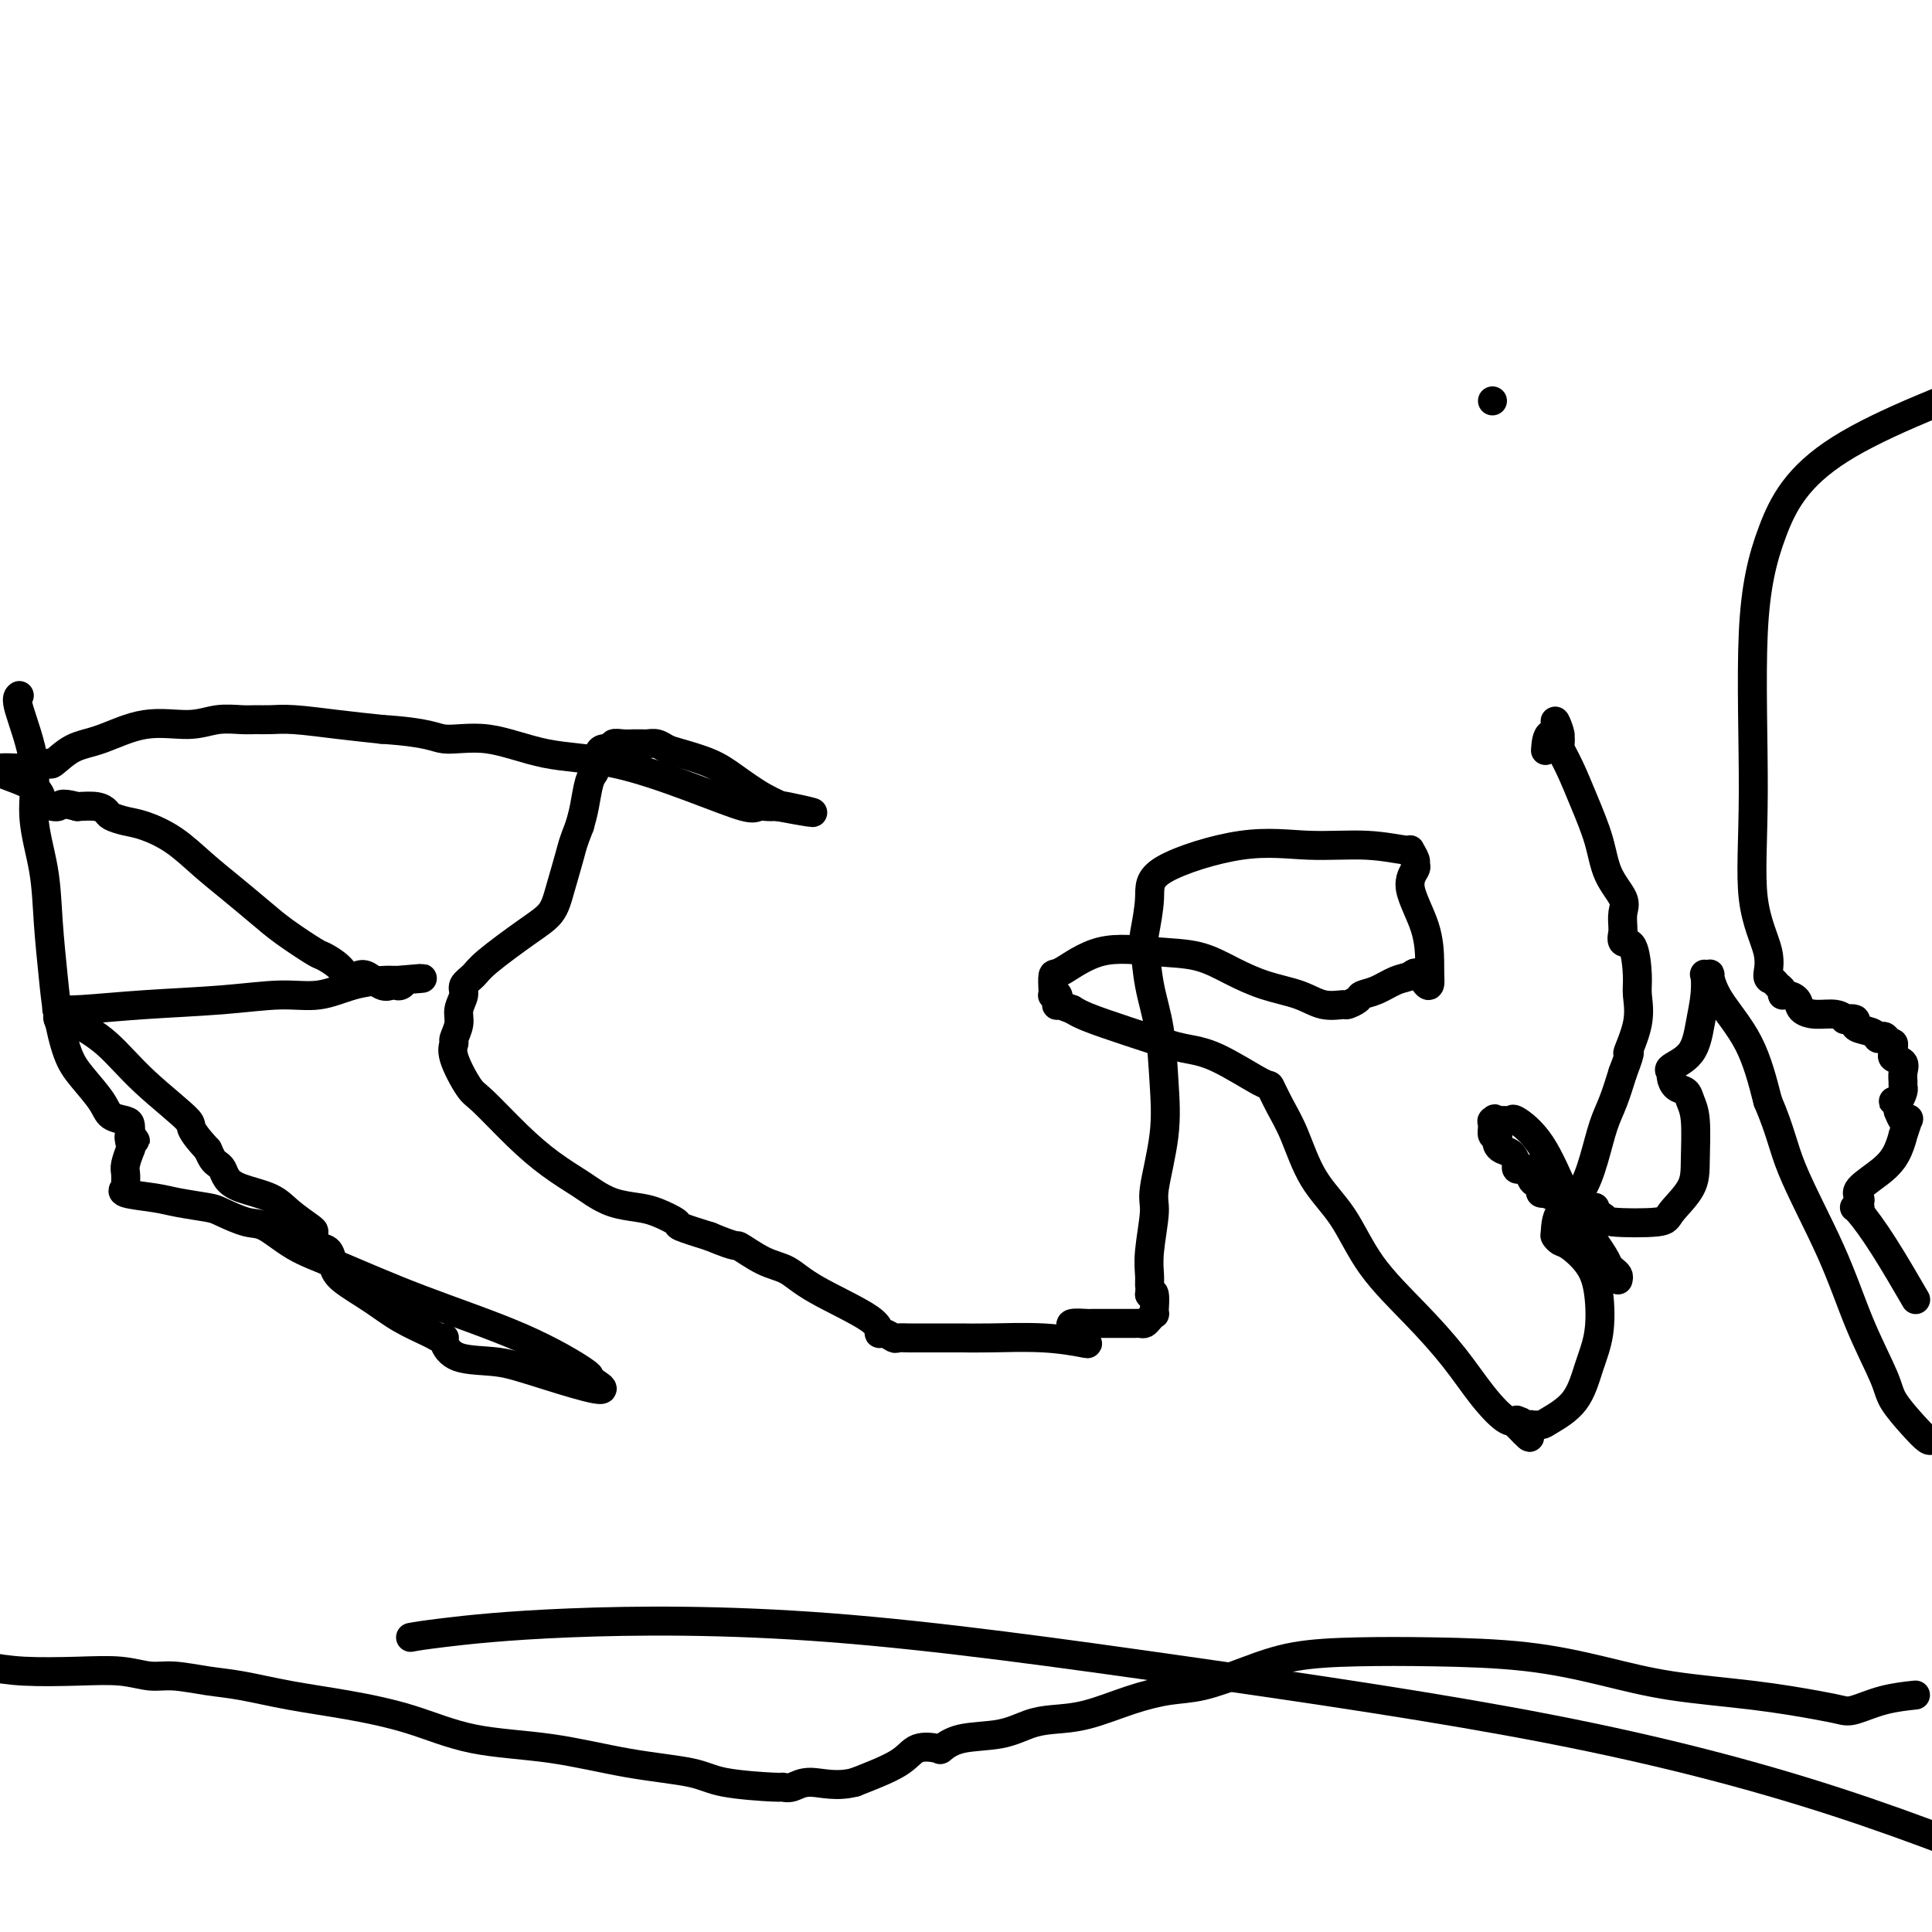 <svg viewBox='0 0 400 400' version='1.1' xmlns='http://www.w3.org/2000/svg' xmlns:xlink='http://www.w3.org/1999/xlink'><g fill='none' stroke='#000000' stroke-width='6' stroke-linecap='round' stroke-linejoin='round'><path d='M4,144c-0.354,0.285 -0.709,0.570 0,3c0.709,2.430 2.480,7.005 3,11c0.520,3.995 -0.212,7.412 0,11c0.212,3.588 1.369,7.348 2,11c0.631,3.652 0.737,7.196 1,11c0.263,3.804 0.683,7.869 1,11c0.317,3.131 0.531,5.329 1,8c0.469,2.671 1.194,5.815 2,8c0.806,2.185 1.694,3.411 3,5c1.306,1.589 3.029,3.542 4,5c0.971,1.458 1.188,2.422 2,3c0.812,0.578 2.219,0.771 3,1c0.781,0.229 0.938,0.494 1,1c0.062,0.506 0.031,1.253 0,2'/><path d='M27,235c2.015,2.514 0.554,0.297 0,0c-0.554,-0.297 -0.201,1.324 0,2c0.201,0.676 0.250,0.406 0,1c-0.250,0.594 -0.798,2.053 -1,3c-0.202,0.947 -0.059,1.381 0,2c0.059,0.619 0.035,1.423 0,2c-0.035,0.577 -0.081,0.928 0,1c0.081,0.072 0.287,-0.135 0,0c-0.287,0.135 -1.069,0.612 0,1c1.069,0.388 3.987,0.686 6,1c2.013,0.314 3.121,0.645 5,1c1.879,0.355 4.531,0.735 6,1c1.469,0.265 1.756,0.417 3,1c1.244,0.583 3.444,1.598 5,2c1.556,0.402 2.468,0.190 4,1c1.532,0.810 3.684,2.641 6,4c2.316,1.359 4.797,2.245 9,4c4.203,1.755 10.126,4.378 17,7c6.874,2.622 14.697,5.245 21,8c6.303,2.755 11.087,5.644 13,7c1.913,1.356 0.957,1.178 0,1'/><path d='M121,285c9.176,4.973 -0.885,1.907 -7,0c-6.115,-1.907 -8.282,-2.654 -11,-3c-2.718,-0.346 -5.985,-0.290 -8,-1c-2.015,-0.710 -2.779,-2.184 -3,-3c-0.221,-0.816 0.099,-0.973 0,-1c-0.099,-0.027 -0.618,0.075 -1,0c-0.382,-0.075 -0.627,-0.326 -2,-1c-1.373,-0.674 -3.872,-1.771 -6,-3c-2.128,-1.229 -3.883,-2.590 -6,-4c-2.117,-1.410 -4.595,-2.868 -6,-4c-1.405,-1.132 -1.735,-1.939 -2,-3c-0.265,-1.061 -0.464,-2.377 -1,-3c-0.536,-0.623 -1.410,-0.554 -2,-1c-0.590,-0.446 -0.896,-1.407 -1,-2c-0.104,-0.593 -0.005,-0.816 0,-1c0.005,-0.184 -0.082,-0.328 -1,-1c-0.918,-0.672 -2.666,-1.871 -4,-3c-1.334,-1.129 -2.255,-2.186 -4,-3c-1.745,-0.814 -4.313,-1.383 -6,-2c-1.687,-0.617 -2.494,-1.281 -3,-2c-0.506,-0.719 -0.713,-1.492 -1,-2c-0.287,-0.508 -0.654,-0.752 -1,-1c-0.346,-0.248 -0.670,-0.499 -1,-1c-0.330,-0.501 -0.665,-1.250 -1,-2'/><path d='M43,238c-4.796,-5.163 -2.786,-4.571 -4,-6c-1.214,-1.429 -5.652,-4.880 -9,-8c-3.348,-3.120 -5.605,-5.911 -8,-8c-2.395,-2.089 -4.929,-3.477 -6,-4c-1.071,-0.523 -0.679,-0.182 -1,0c-0.321,0.182 -1.357,0.206 -2,0c-0.643,-0.206 -0.895,-0.643 -1,-1c-0.105,-0.357 -0.063,-0.635 0,-1c0.063,-0.365 0.147,-0.819 0,-1c-0.147,-0.181 -0.523,-0.091 0,0c0.523,0.091 1.947,0.184 5,0c3.053,-0.184 7.735,-0.644 13,-1c5.265,-0.356 11.112,-0.607 16,-1c4.888,-0.393 8.818,-0.929 12,-1c3.182,-0.071 5.616,0.321 8,0c2.384,-0.321 4.719,-1.356 7,-2c2.281,-0.644 4.509,-0.898 6,-1c1.491,-0.102 2.246,-0.051 3,0'/><path d='M82,203c10.772,-0.912 2.702,-0.192 0,0c-2.702,0.192 -0.035,-0.143 1,0c1.035,0.143 0.439,0.763 0,1c-0.439,0.237 -0.722,0.091 -1,0c-0.278,-0.091 -0.550,-0.128 -1,0c-0.450,0.128 -1.078,0.421 -2,0c-0.922,-0.421 -2.139,-1.556 -3,-2c-0.861,-0.444 -1.368,-0.196 -2,0c-0.632,0.196 -1.390,0.342 -2,0c-0.610,-0.342 -1.074,-1.171 -2,-2c-0.926,-0.829 -2.315,-1.659 -3,-2c-0.685,-0.341 -0.667,-0.193 -2,-1c-1.333,-0.807 -4.017,-2.568 -6,-4c-1.983,-1.432 -3.265,-2.534 -5,-4c-1.735,-1.466 -3.923,-3.296 -6,-5c-2.077,-1.704 -4.041,-3.283 -6,-5c-1.959,-1.717 -3.911,-3.573 -6,-5c-2.089,-1.427 -4.316,-2.425 -6,-3c-1.684,-0.575 -2.827,-0.729 -4,-1c-1.173,-0.271 -2.376,-0.660 -3,-1c-0.624,-0.340 -0.668,-0.630 -1,-1c-0.332,-0.370 -0.952,-0.820 -2,-1c-1.048,-0.180 -2.524,-0.090 -4,0'/><path d='M16,167c-3.821,-1.059 -3.373,-0.207 -4,0c-0.627,0.207 -2.329,-0.232 -3,-1c-0.671,-0.768 -0.312,-1.866 -2,-3c-1.688,-1.134 -5.422,-2.304 -7,-3c-1.578,-0.696 -0.999,-0.917 0,-1c0.999,-0.083 2.419,-0.027 3,0c0.581,0.027 0.325,0.024 1,0c0.675,-0.024 2.283,-0.069 3,0c0.717,0.069 0.544,0.252 1,0c0.456,-0.252 1.542,-0.941 2,-1c0.458,-0.059 0.288,0.511 1,0c0.712,-0.511 2.307,-2.102 4,-3c1.693,-0.898 3.486,-1.102 6,-2c2.514,-0.898 5.751,-2.489 9,-3c3.249,-0.511 6.511,0.060 9,0c2.489,-0.060 4.206,-0.749 6,-1c1.794,-0.251 3.667,-0.064 5,0c1.333,0.064 2.128,0.006 3,0c0.872,-0.006 1.821,0.040 3,0c1.179,-0.040 2.587,-0.165 5,0c2.413,0.165 5.832,0.618 9,1c3.168,0.382 6.084,0.691 9,1'/><path d='M79,151c10.128,0.652 10.949,1.783 13,2c2.051,0.217 5.334,-0.481 9,0c3.666,0.481 7.716,2.139 12,3c4.284,0.861 8.800,0.924 14,2c5.200,1.076 11.082,3.164 16,5c4.918,1.836 8.872,3.420 11,4c2.128,0.580 2.429,0.155 3,0c0.571,-0.155 1.411,-0.042 2,0c0.589,0.042 0.928,0.011 1,0c0.072,-0.011 -0.122,-0.003 0,0c0.122,0.003 0.561,0.002 1,0'/><path d='M161,167c13.156,2.457 5.046,0.600 2,0c-3.046,-0.600 -1.029,0.057 -1,0c0.029,-0.057 -1.932,-0.827 -4,-2c-2.068,-1.173 -4.245,-2.749 -6,-4c-1.755,-1.251 -3.090,-2.178 -5,-3c-1.910,-0.822 -4.396,-1.541 -6,-2c-1.604,-0.459 -2.328,-0.659 -3,-1c-0.672,-0.341 -1.293,-0.824 -2,-1c-0.707,-0.176 -1.501,-0.047 -2,0c-0.499,0.047 -0.702,0.012 -1,0c-0.298,-0.012 -0.691,0.001 -1,0c-0.309,-0.001 -0.534,-0.015 -1,0c-0.466,0.015 -1.173,0.059 -2,0c-0.827,-0.059 -1.776,-0.222 -2,0c-0.224,0.222 0.276,0.828 0,1c-0.276,0.172 -1.328,-0.091 -2,0c-0.672,0.091 -0.964,0.535 -1,1c-0.036,0.465 0.183,0.951 0,1c-0.183,0.049 -0.770,-0.339 -1,0c-0.230,0.339 -0.103,1.406 0,2c0.103,0.594 0.182,0.716 0,1c-0.182,0.284 -0.626,0.730 -1,2c-0.374,1.270 -0.678,3.363 -1,5c-0.322,1.637 -0.661,2.819 -1,4'/><path d='M120,171c-1.434,3.634 -1.518,4.220 -2,6c-0.482,1.780 -1.360,4.756 -2,7c-0.640,2.244 -1.041,3.756 -2,5c-0.959,1.244 -2.476,2.219 -5,4c-2.524,1.781 -6.053,4.367 -8,6c-1.947,1.633 -2.310,2.313 -3,3c-0.690,0.687 -1.705,1.382 -2,2c-0.295,0.618 0.132,1.159 0,2c-0.132,0.841 -0.823,1.982 -1,3c-0.177,1.018 0.158,1.912 0,3c-0.158,1.088 -0.811,2.370 -1,3c-0.189,0.630 0.086,0.607 0,1c-0.086,0.393 -0.531,1.203 0,3c0.531,1.797 2.040,4.582 3,6c0.960,1.418 1.372,1.468 3,3c1.628,1.532 4.471,4.547 7,7c2.529,2.453 4.742,4.345 7,6c2.258,1.655 4.560,3.072 6,4c1.440,0.928 2.019,1.366 3,2c0.981,0.634 2.363,1.465 4,2c1.637,0.535 3.527,0.776 5,1c1.473,0.224 2.529,0.431 4,1c1.471,0.569 3.358,1.499 4,2c0.642,0.501 0.041,0.572 1,1c0.959,0.428 3.480,1.214 6,2'/><path d='M147,256c6.228,2.613 5.298,1.644 6,2c0.702,0.356 3.035,2.037 5,3c1.965,0.963 3.562,1.210 5,2c1.438,0.790 2.718,2.124 6,4c3.282,1.876 8.566,4.292 11,6c2.434,1.708 2.018,2.706 2,3c-0.018,0.294 0.362,-0.117 1,0c0.638,0.117 1.534,0.764 2,1c0.466,0.236 0.501,0.063 1,0c0.499,-0.063 1.463,-0.017 2,0c0.537,0.017 0.647,0.005 1,0c0.353,-0.005 0.950,-0.001 1,0c0.050,0.001 -0.446,0.001 0,0c0.446,-0.001 1.834,-0.001 3,0c1.166,0.001 2.109,0.004 3,0c0.891,-0.004 1.728,-0.014 3,0c1.272,0.014 2.979,0.052 6,0c3.021,-0.052 7.357,-0.195 11,0c3.643,0.195 6.595,0.729 8,1c1.405,0.271 1.263,0.279 1,0c-0.263,-0.279 -0.648,-0.844 -1,-1c-0.352,-0.156 -0.672,0.098 -1,0c-0.328,-0.098 -0.664,-0.549 -1,-1'/><path d='M222,276c-0.306,-0.321 -0.071,-0.125 0,0c0.071,0.125 -0.021,0.177 0,0c0.021,-0.177 0.156,-0.583 0,-1c-0.156,-0.417 -0.603,-0.844 0,-1c0.603,-0.156 2.256,-0.042 3,0c0.744,0.042 0.580,0.011 1,0c0.420,-0.011 1.426,-0.003 2,0c0.574,0.003 0.717,0.001 1,0c0.283,-0.001 0.707,-0.000 1,0c0.293,0.000 0.456,0.000 1,0c0.544,-0.000 1.469,-0.000 2,0c0.531,0.000 0.667,0.001 1,0c0.333,-0.001 0.862,-0.003 1,0c0.138,0.003 -0.117,0.011 0,0c0.117,-0.011 0.606,-0.040 1,0c0.394,0.040 0.694,0.150 1,0c0.306,-0.150 0.618,-0.559 1,-1c0.382,-0.441 0.835,-0.914 1,-1c0.165,-0.086 0.041,0.214 0,0c-0.041,-0.214 -0.001,-0.944 0,-1c0.001,-0.056 -0.038,0.562 0,0c0.038,-0.562 0.154,-2.303 0,-3c-0.154,-0.697 -0.577,-0.348 -1,0'/><path d='M238,268c0.150,-1.309 0.024,-1.583 0,-2c-0.024,-0.417 0.054,-0.978 0,-2c-0.054,-1.022 -0.238,-2.505 0,-5c0.238,-2.495 0.899,-6.002 1,-8c0.101,-1.998 -0.358,-2.487 0,-5c0.358,-2.513 1.532,-7.048 2,-11c0.468,-3.952 0.229,-7.320 0,-11c-0.229,-3.680 -0.450,-7.673 -1,-11c-0.550,-3.327 -1.431,-5.987 -2,-9c-0.569,-3.013 -0.825,-6.378 -1,-8c-0.175,-1.622 -0.268,-1.502 0,-3c0.268,-1.498 0.897,-4.613 1,-7c0.103,-2.387 -0.318,-4.047 3,-6c3.318,-1.953 10.377,-4.199 16,-5c5.623,-0.801 9.812,-0.155 14,0c4.188,0.155 8.376,-0.179 12,0c3.624,0.179 6.686,0.873 8,1c1.314,0.127 0.882,-0.311 1,0c0.118,0.311 0.788,1.371 1,2c0.212,0.629 -0.034,0.826 0,1c0.034,0.174 0.349,0.326 0,1c-0.349,0.674 -1.362,1.871 -1,4c0.362,2.129 2.097,5.188 3,8c0.903,2.812 0.972,5.375 1,7c0.028,1.625 0.014,2.313 0,3'/><path d='M296,202c0.407,4.031 -1.075,1.107 -2,0c-0.925,-1.107 -1.293,-0.399 -2,0c-0.707,0.399 -1.752,0.489 -3,1c-1.248,0.511 -2.699,1.443 -4,2c-1.301,0.557 -2.451,0.739 -3,1c-0.549,0.261 -0.496,0.600 -1,1c-0.504,0.400 -1.563,0.862 -2,1c-0.437,0.138 -0.250,-0.049 -1,0c-0.750,0.049 -2.438,0.332 -4,0c-1.562,-0.332 -3.000,-1.279 -5,-2c-2.000,-0.721 -4.562,-1.216 -7,-2c-2.438,-0.784 -4.751,-1.855 -7,-3c-2.249,-1.145 -4.435,-2.362 -7,-3c-2.565,-0.638 -5.511,-0.696 -9,-1c-3.489,-0.304 -7.523,-0.852 -11,0c-3.477,0.852 -6.397,3.104 -8,4c-1.603,0.896 -1.890,0.434 -2,1c-0.110,0.566 -0.043,2.159 0,3c0.043,0.841 0.062,0.928 0,1c-0.062,0.072 -0.204,0.127 0,0c0.204,-0.127 0.756,-0.436 1,0c0.244,0.436 0.181,1.617 0,2c-0.181,0.383 -0.480,-0.034 0,0c0.480,0.034 1.740,0.517 3,1'/><path d='M222,209c1.751,1.146 4.130,2.010 7,3c2.870,0.990 6.232,2.105 9,3c2.768,0.895 4.943,1.571 7,2c2.057,0.429 3.996,0.610 7,2c3.004,1.390 7.074,3.990 9,5c1.926,1.010 1.708,0.429 2,1c0.292,0.571 1.095,2.294 2,4c0.905,1.706 1.912,3.394 3,6c1.088,2.606 2.257,6.129 4,9c1.743,2.871 4.061,5.088 6,8c1.939,2.912 3.499,6.519 6,10c2.501,3.481 5.942,6.837 9,10c3.058,3.163 5.734,6.132 8,9c2.266,2.868 4.123,5.635 6,8c1.877,2.365 3.775,4.329 5,5c1.225,0.671 1.779,0.049 2,0c0.221,-0.049 0.111,0.476 0,1'/><path d='M314,295c4.825,5.105 1.888,1.368 1,0c-0.888,-1.368 0.273,-0.368 1,0c0.727,0.368 1.020,0.103 1,0c-0.020,-0.103 -0.354,-0.045 0,0c0.354,0.045 1.394,0.077 2,0c0.606,-0.077 0.776,-0.263 2,-1c1.224,-0.737 3.501,-2.027 5,-4c1.499,-1.973 2.220,-4.630 3,-7c0.780,-2.370 1.618,-4.452 2,-7c0.382,-2.548 0.309,-5.562 0,-8c-0.309,-2.438 -0.853,-4.300 -2,-6c-1.147,-1.700 -2.895,-3.239 -4,-4c-1.105,-0.761 -1.566,-0.746 -2,-1c-0.434,-0.254 -0.843,-0.778 -1,-1c-0.157,-0.222 -0.064,-0.141 0,-1c0.064,-0.859 0.100,-2.657 1,-4c0.900,-1.343 2.664,-2.230 4,-4c1.336,-1.770 2.245,-4.423 3,-7c0.755,-2.577 1.357,-5.078 2,-7c0.643,-1.922 1.327,-3.263 2,-5c0.673,-1.737 1.337,-3.868 2,-6'/><path d='M336,222c2.270,-5.889 0.946,-3.610 1,-4c0.054,-0.390 1.485,-3.447 2,-6c0.515,-2.553 0.114,-4.601 0,-6c-0.114,-1.399 0.061,-2.150 0,-4c-0.061,-1.850 -0.356,-4.798 -1,-6c-0.644,-1.202 -1.637,-0.657 -2,-1c-0.363,-0.343 -0.094,-1.574 0,-2c0.094,-0.426 0.015,-0.047 0,0c-0.015,0.047 0.033,-0.238 0,-1c-0.033,-0.762 -0.147,-2.000 0,-3c0.147,-1.000 0.556,-1.761 0,-3c-0.556,-1.239 -2.076,-2.955 -3,-5c-0.924,-2.045 -1.253,-4.417 -2,-7c-0.747,-2.583 -1.913,-5.375 -3,-8c-1.087,-2.625 -2.095,-5.082 -3,-7c-0.905,-1.918 -1.707,-3.299 -2,-4c-0.293,-0.701 -0.079,-0.724 0,-1c0.079,-0.276 0.021,-0.805 0,-1c-0.021,-0.195 -0.006,-0.056 0,0c0.006,0.056 0.003,0.028 0,0'/><path d='M323,153c-2.215,-6.830 -0.254,-2.405 0,-1c0.254,1.405 -1.200,-0.211 -2,0c-0.800,0.211 -0.946,2.249 -1,3c-0.054,0.751 -0.015,0.215 0,0c0.015,-0.215 0.008,-0.107 0,0'/><path d='M309,83c0.000,0.000 0.000,0.000 0,0c0.000,0.000 0.000,0.000 0,0'/><path d='M335,265c0.084,-0.334 0.168,-0.668 0,-1c-0.168,-0.332 -0.589,-0.663 -1,-1c-0.411,-0.337 -0.814,-0.679 -1,-1c-0.186,-0.321 -0.155,-0.619 -1,-2c-0.845,-1.381 -2.565,-3.844 -4,-6c-1.435,-2.156 -2.584,-4.003 -4,-7c-1.416,-2.997 -3.100,-7.143 -5,-10c-1.900,-2.857 -4.015,-4.426 -5,-5c-0.985,-0.574 -0.841,-0.154 -1,0c-0.159,0.154 -0.620,0.041 -1,0c-0.380,-0.041 -0.680,-0.012 -1,0c-0.320,0.012 -0.660,0.006 -1,0'/><path d='M310,232c-1.330,-0.766 -0.157,-0.182 0,0c0.157,0.182 -0.704,-0.039 -1,0c-0.296,0.039 -0.027,0.339 0,1c0.027,0.661 -0.187,1.683 0,2c0.187,0.317 0.775,-0.071 1,0c0.225,0.071 0.089,0.601 0,1c-0.089,0.399 -0.129,0.668 0,1c0.129,0.332 0.427,0.729 1,1c0.573,0.271 1.421,0.416 2,1c0.579,0.584 0.890,1.606 1,2c0.110,0.394 0.018,0.158 0,0c-0.018,-0.158 0.036,-0.238 0,0c-0.036,0.238 -0.164,0.795 0,1c0.164,0.205 0.618,0.059 1,0c0.382,-0.059 0.691,-0.029 1,0'/><path d='M316,242c1.167,1.729 1.083,1.052 1,1c-0.083,-0.052 -0.166,0.521 0,1c0.166,0.479 0.581,0.863 1,1c0.419,0.137 0.843,0.026 1,0c0.157,-0.026 0.046,0.031 0,0c-0.046,-0.031 -0.026,-0.152 0,0c0.026,0.152 0.059,0.577 0,1c-0.059,0.423 -0.208,0.845 0,1c0.208,0.155 0.774,0.044 1,0c0.226,-0.044 0.113,-0.022 0,0'/><path d='M320,247c0.801,0.713 0.802,-0.005 1,0c0.198,0.005 0.592,0.734 1,1c0.408,0.266 0.830,0.070 1,0c0.170,-0.070 0.087,-0.015 0,0c-0.087,0.015 -0.178,-0.010 0,0c0.178,0.010 0.625,0.054 1,0c0.375,-0.054 0.678,-0.207 1,0c0.322,0.207 0.663,0.773 1,1c0.337,0.227 0.668,0.113 1,0'/><path d='M327,249c1.014,0.326 0.048,0.140 0,0c-0.048,-0.140 0.822,-0.233 1,0c0.178,0.233 -0.337,0.794 0,1c0.337,0.206 1.525,0.059 2,0c0.475,-0.059 0.238,-0.029 0,0'/><path d='M330,250c0.338,0.336 -0.316,0.675 0,1c0.316,0.325 1.601,0.636 2,1c0.399,0.364 -0.090,0.779 2,1c2.090,0.221 6.757,0.247 9,0c2.243,-0.247 2.062,-0.765 3,-2c0.938,-1.235 2.995,-3.185 4,-5c1.005,-1.815 0.956,-3.493 1,-6c0.044,-2.507 0.179,-5.841 0,-8c-0.179,-2.159 -0.674,-3.142 -1,-4c-0.326,-0.858 -0.483,-1.591 -1,-2c-0.517,-0.409 -1.393,-0.494 -2,-1c-0.607,-0.506 -0.944,-1.431 -1,-2c-0.056,-0.569 0.171,-0.780 0,-1c-0.171,-0.220 -0.739,-0.448 0,-1c0.739,-0.552 2.785,-1.426 4,-3c1.215,-1.574 1.597,-3.846 2,-6c0.403,-2.154 0.825,-4.188 1,-6c0.175,-1.812 0.102,-3.401 0,-4c-0.102,-0.599 -0.232,-0.206 0,0c0.232,0.206 0.827,0.227 1,0c0.173,-0.227 -0.077,-0.700 0,0c0.077,0.700 0.482,2.573 2,5c1.518,2.427 4.148,5.408 6,9c1.852,3.592 2.926,7.796 4,12'/><path d='M366,228c2.735,6.362 3.073,9.267 5,14c1.927,4.733 5.443,11.294 8,17c2.557,5.706 4.156,10.555 6,15c1.844,4.445 3.933,8.484 5,11c1.067,2.516 1.111,3.510 2,5c0.889,1.490 2.624,3.478 4,5c1.376,1.522 2.393,2.578 3,3c0.607,0.422 0.803,0.211 1,0'/><path d='M396,268c0.538,0.928 1.076,1.856 0,0c-1.076,-1.856 -3.766,-6.497 -6,-10c-2.234,-3.503 -4.010,-5.870 -5,-7c-0.990,-1.130 -1.192,-1.023 -1,-1c0.192,0.023 0.779,-0.037 1,0c0.221,0.037 0.075,0.170 0,0c-0.075,-0.170 -0.080,-0.642 0,-1c0.080,-0.358 0.246,-0.602 0,-1c-0.246,-0.398 -0.904,-0.951 0,-2c0.904,-1.049 3.370,-2.594 5,-4c1.630,-1.406 2.423,-2.675 3,-4c0.577,-1.325 0.936,-2.707 1,-3c0.064,-0.293 -0.168,0.504 0,0c0.168,-0.504 0.736,-2.310 1,-3c0.264,-0.690 0.225,-0.263 0,0c-0.225,0.263 -0.636,0.361 -1,0c-0.364,-0.361 -0.682,-1.180 -1,-2'/><path d='M393,230c0.058,-1.405 0.201,-0.919 0,-1c-0.201,-0.081 -0.748,-0.729 -1,-1c-0.252,-0.271 -0.211,-0.166 0,0c0.211,0.166 0.592,0.393 1,0c0.408,-0.393 0.843,-1.404 1,-2c0.157,-0.596 0.034,-0.775 0,-1c-0.034,-0.225 0.019,-0.494 0,-1c-0.019,-0.506 -0.110,-1.249 0,-2c0.110,-0.751 0.423,-1.511 0,-2c-0.423,-0.489 -1.580,-0.705 -2,-1c-0.420,-0.295 -0.102,-0.667 0,-1c0.102,-0.333 -0.011,-0.628 0,-1c0.011,-0.372 0.146,-0.821 0,-1c-0.146,-0.179 -0.573,-0.090 -1,0'/><path d='M391,216c-0.745,-2.345 -1.609,-1.206 -2,-1c-0.391,0.206 -0.309,-0.519 -1,-1c-0.691,-0.481 -2.156,-0.716 -3,-1c-0.844,-0.284 -1.068,-0.616 -1,-1c0.068,-0.384 0.426,-0.820 0,-1c-0.426,-0.180 -1.638,-0.103 -2,0c-0.362,0.103 0.125,0.231 0,0c-0.125,-0.231 -0.863,-0.822 -2,-1c-1.137,-0.178 -2.673,0.058 -4,0c-1.327,-0.058 -2.446,-0.411 -3,-1c-0.554,-0.589 -0.544,-1.415 -1,-2c-0.456,-0.585 -1.379,-0.931 -2,-1c-0.621,-0.069 -0.942,0.139 -1,0c-0.058,-0.139 0.145,-0.623 0,-1c-0.145,-0.377 -0.639,-0.646 -1,-1c-0.361,-0.354 -0.590,-0.793 -1,-1c-0.410,-0.207 -1.002,-0.182 -1,-1c0.002,-0.818 0.598,-2.479 0,-5c-0.598,-2.521 -2.390,-5.902 -3,-11c-0.610,-5.098 -0.039,-11.913 0,-22c0.039,-10.087 -0.453,-23.446 0,-33c0.453,-9.554 1.853,-15.303 4,-21c2.147,-5.697 5.042,-11.342 14,-17c8.958,-5.658 23.979,-11.329 39,-17'/><path d='M85,339c1.186,-0.219 2.372,-0.439 7,-1c4.628,-0.561 12.698,-1.464 26,-2c13.302,-0.536 31.835,-0.704 54,1c22.165,1.704 47.962,5.282 74,9c26.038,3.718 52.318,7.578 75,12c22.682,4.422 41.766,9.406 59,15c17.234,5.594 32.617,11.797 48,18'/><path d='M396,351c0.516,-0.054 1.033,-0.108 0,0c-1.033,0.108 -3.614,0.377 -6,1c-2.386,0.623 -4.576,1.602 -6,2c-1.424,0.398 -2.082,0.217 -3,0c-0.918,-0.217 -2.097,-0.471 -5,-1c-2.903,-0.529 -7.529,-1.333 -13,-2c-5.471,-0.667 -11.787,-1.198 -17,-2c-5.213,-0.802 -9.321,-1.874 -14,-3c-4.679,-1.126 -9.928,-2.307 -16,-3c-6.072,-0.693 -12.969,-0.897 -19,-1c-6.031,-0.103 -11.198,-0.106 -16,0c-4.802,0.106 -9.239,0.320 -13,1c-3.761,0.680 -6.846,1.825 -10,3c-3.154,1.175 -6.377,2.381 -9,3c-2.623,0.619 -4.647,0.651 -7,1c-2.353,0.349 -5.035,1.015 -8,2c-2.965,0.985 -6.214,2.290 -9,3c-2.786,0.710 -5.108,0.825 -7,1c-1.892,0.175 -3.355,0.412 -5,1c-1.645,0.588 -3.473,1.529 -6,2c-2.527,0.471 -5.753,0.474 -8,1c-2.247,0.526 -3.514,1.575 -4,2c-0.486,0.425 -0.192,0.227 -1,0c-0.808,-0.227 -2.717,-0.484 -4,0c-1.283,0.484 -1.938,1.710 -4,3c-2.062,1.290 -5.531,2.645 -9,4'/><path d='M177,369c-3.841,1.022 -6.943,0.075 -9,0c-2.057,-0.075 -3.068,0.720 -4,1c-0.932,0.280 -1.785,0.046 -2,0c-0.215,-0.046 0.208,0.097 -2,0c-2.208,-0.097 -7.047,-0.433 -10,-1c-2.953,-0.567 -4.020,-1.366 -7,-2c-2.980,-0.634 -7.874,-1.104 -13,-2c-5.126,-0.896 -10.485,-2.218 -16,-3c-5.515,-0.782 -11.187,-1.025 -16,-2c-4.813,-0.975 -8.767,-2.681 -13,-4c-4.233,-1.319 -8.747,-2.252 -13,-3c-4.253,-0.748 -8.247,-1.310 -12,-2c-3.753,-0.690 -7.267,-1.509 -10,-2c-2.733,-0.491 -4.687,-0.654 -7,-1c-2.313,-0.346 -4.987,-0.877 -7,-1c-2.013,-0.123 -3.365,0.160 -5,0c-1.635,-0.160 -3.552,-0.765 -6,-1c-2.448,-0.235 -5.428,-0.102 -9,0c-3.572,0.102 -7.735,0.172 -11,0c-3.265,-0.172 -5.633,-0.586 -8,-1'/></g>
</svg>